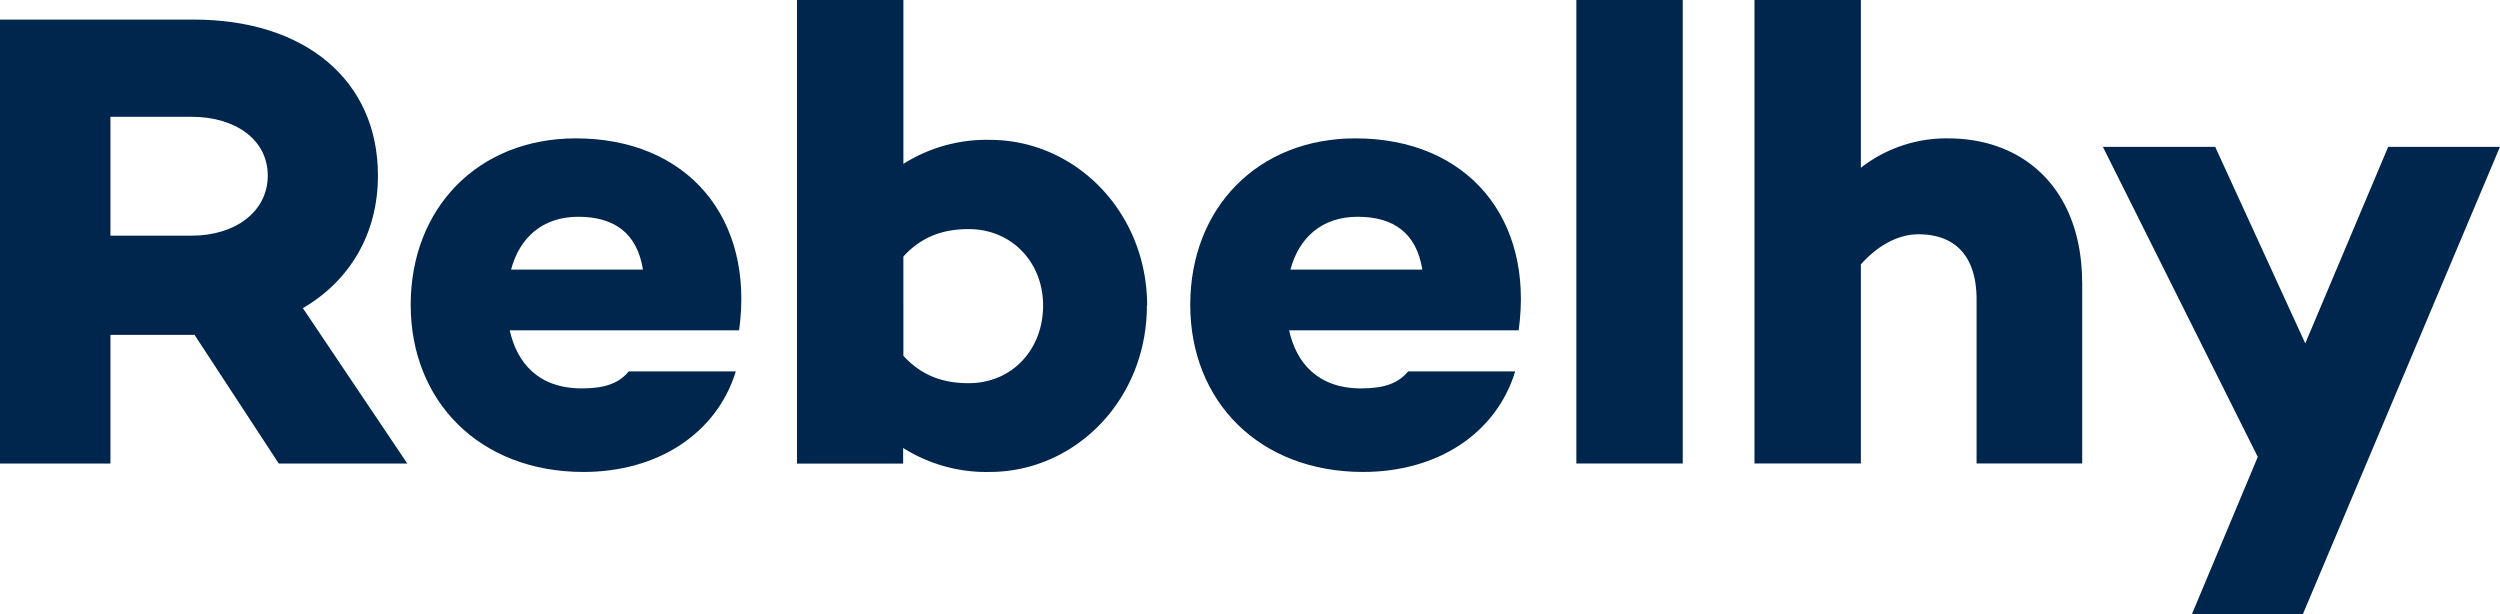<svg xmlns="http://www.w3.org/2000/svg" viewBox="0 0 520.71 127.94"><defs><style>.cls-1{fill:#00264d;}</style></defs><g id="Layer_2" data-name="Layer 2"><g id="Laag_1" data-name="Laag 1"><path class="cls-1" d="M58.06,96.54,40.52,69.75H23V96.54H0V4.08H40.38c23,0,38.34,12.51,38.34,32.5,0,12.1-5.85,21.89-15.64,27.6L84.83,96.54H58.06ZM23,49.08H40c8.84,0,15.77-4.89,15.77-12.51S48.82,24.33,40,24.33H23Z"/><path class="cls-1" d="M153.9,68.8H106.17c1.5,6.8,6,12.1,15,12.1,4.89,0,7.75-1.09,9.79-3.54h22.3C149.28,90.28,137,98.3,121.54,98.3c-21.62,0-36-14.69-36-34.81s14-34.67,34.4-34.67c23.25,0,37.26,16.59,34,40ZM106.45,56.15h27.47c-1.22-7.61-6-11-13.46-11S108.22,49.49,106.45,56.15Z"/><path class="cls-1" d="M238.88,63.63c0,19.72-15,34.67-32.77,34.67a32.44,32.44,0,0,1-18-5v3.26H166V0h22.16V34.13a32.41,32.41,0,0,1,18-5c17.81,0,32.77,15,32.77,34.54Zm-21.62,0c0-9-6.53-15.91-15.5-15.91-4.76,0-9.52,1.22-13.6,5.71V74.1c4.08,4.49,8.84,5.71,13.6,5.71C210.73,79.81,217.26,72.88,217.26,63.63Z"/><path class="cls-1" d="M316.23,68.8H268.5c1.5,6.8,6,12.1,15,12.1,4.89,0,7.75-1.09,9.79-3.54h22.3c-3.94,12.92-16.18,20.94-31.68,20.94-21.62,0-36-14.69-36-34.81s14-34.67,34.4-34.67c23.25,0,37.26,16.59,34,40ZM268.78,56.15h27.47c-1.22-7.61-6-11-13.46-11S270.55,49.49,268.78,56.15Z"/><path class="cls-1" d="M350.49,0V96.54H328.33V0Z"/><path class="cls-1" d="M433.69,58.87V96.53h-22V62.4c0-9.38-4.76-13.6-12.1-13.6-3.94,0-8.16,2-12,6.26V96.53H365.43V0h22.16V34.94a29,29,0,0,1,18.08-6.12c16.59,0,28,11.29,28,30.05Z"/><path class="cls-1" d="M520.7,30.59l-41.06,97.35H456.53l13.73-32.77L438,30.59h23.39l18.76,40.93,17.27-40.93H520.7Z"/></g></g></svg>